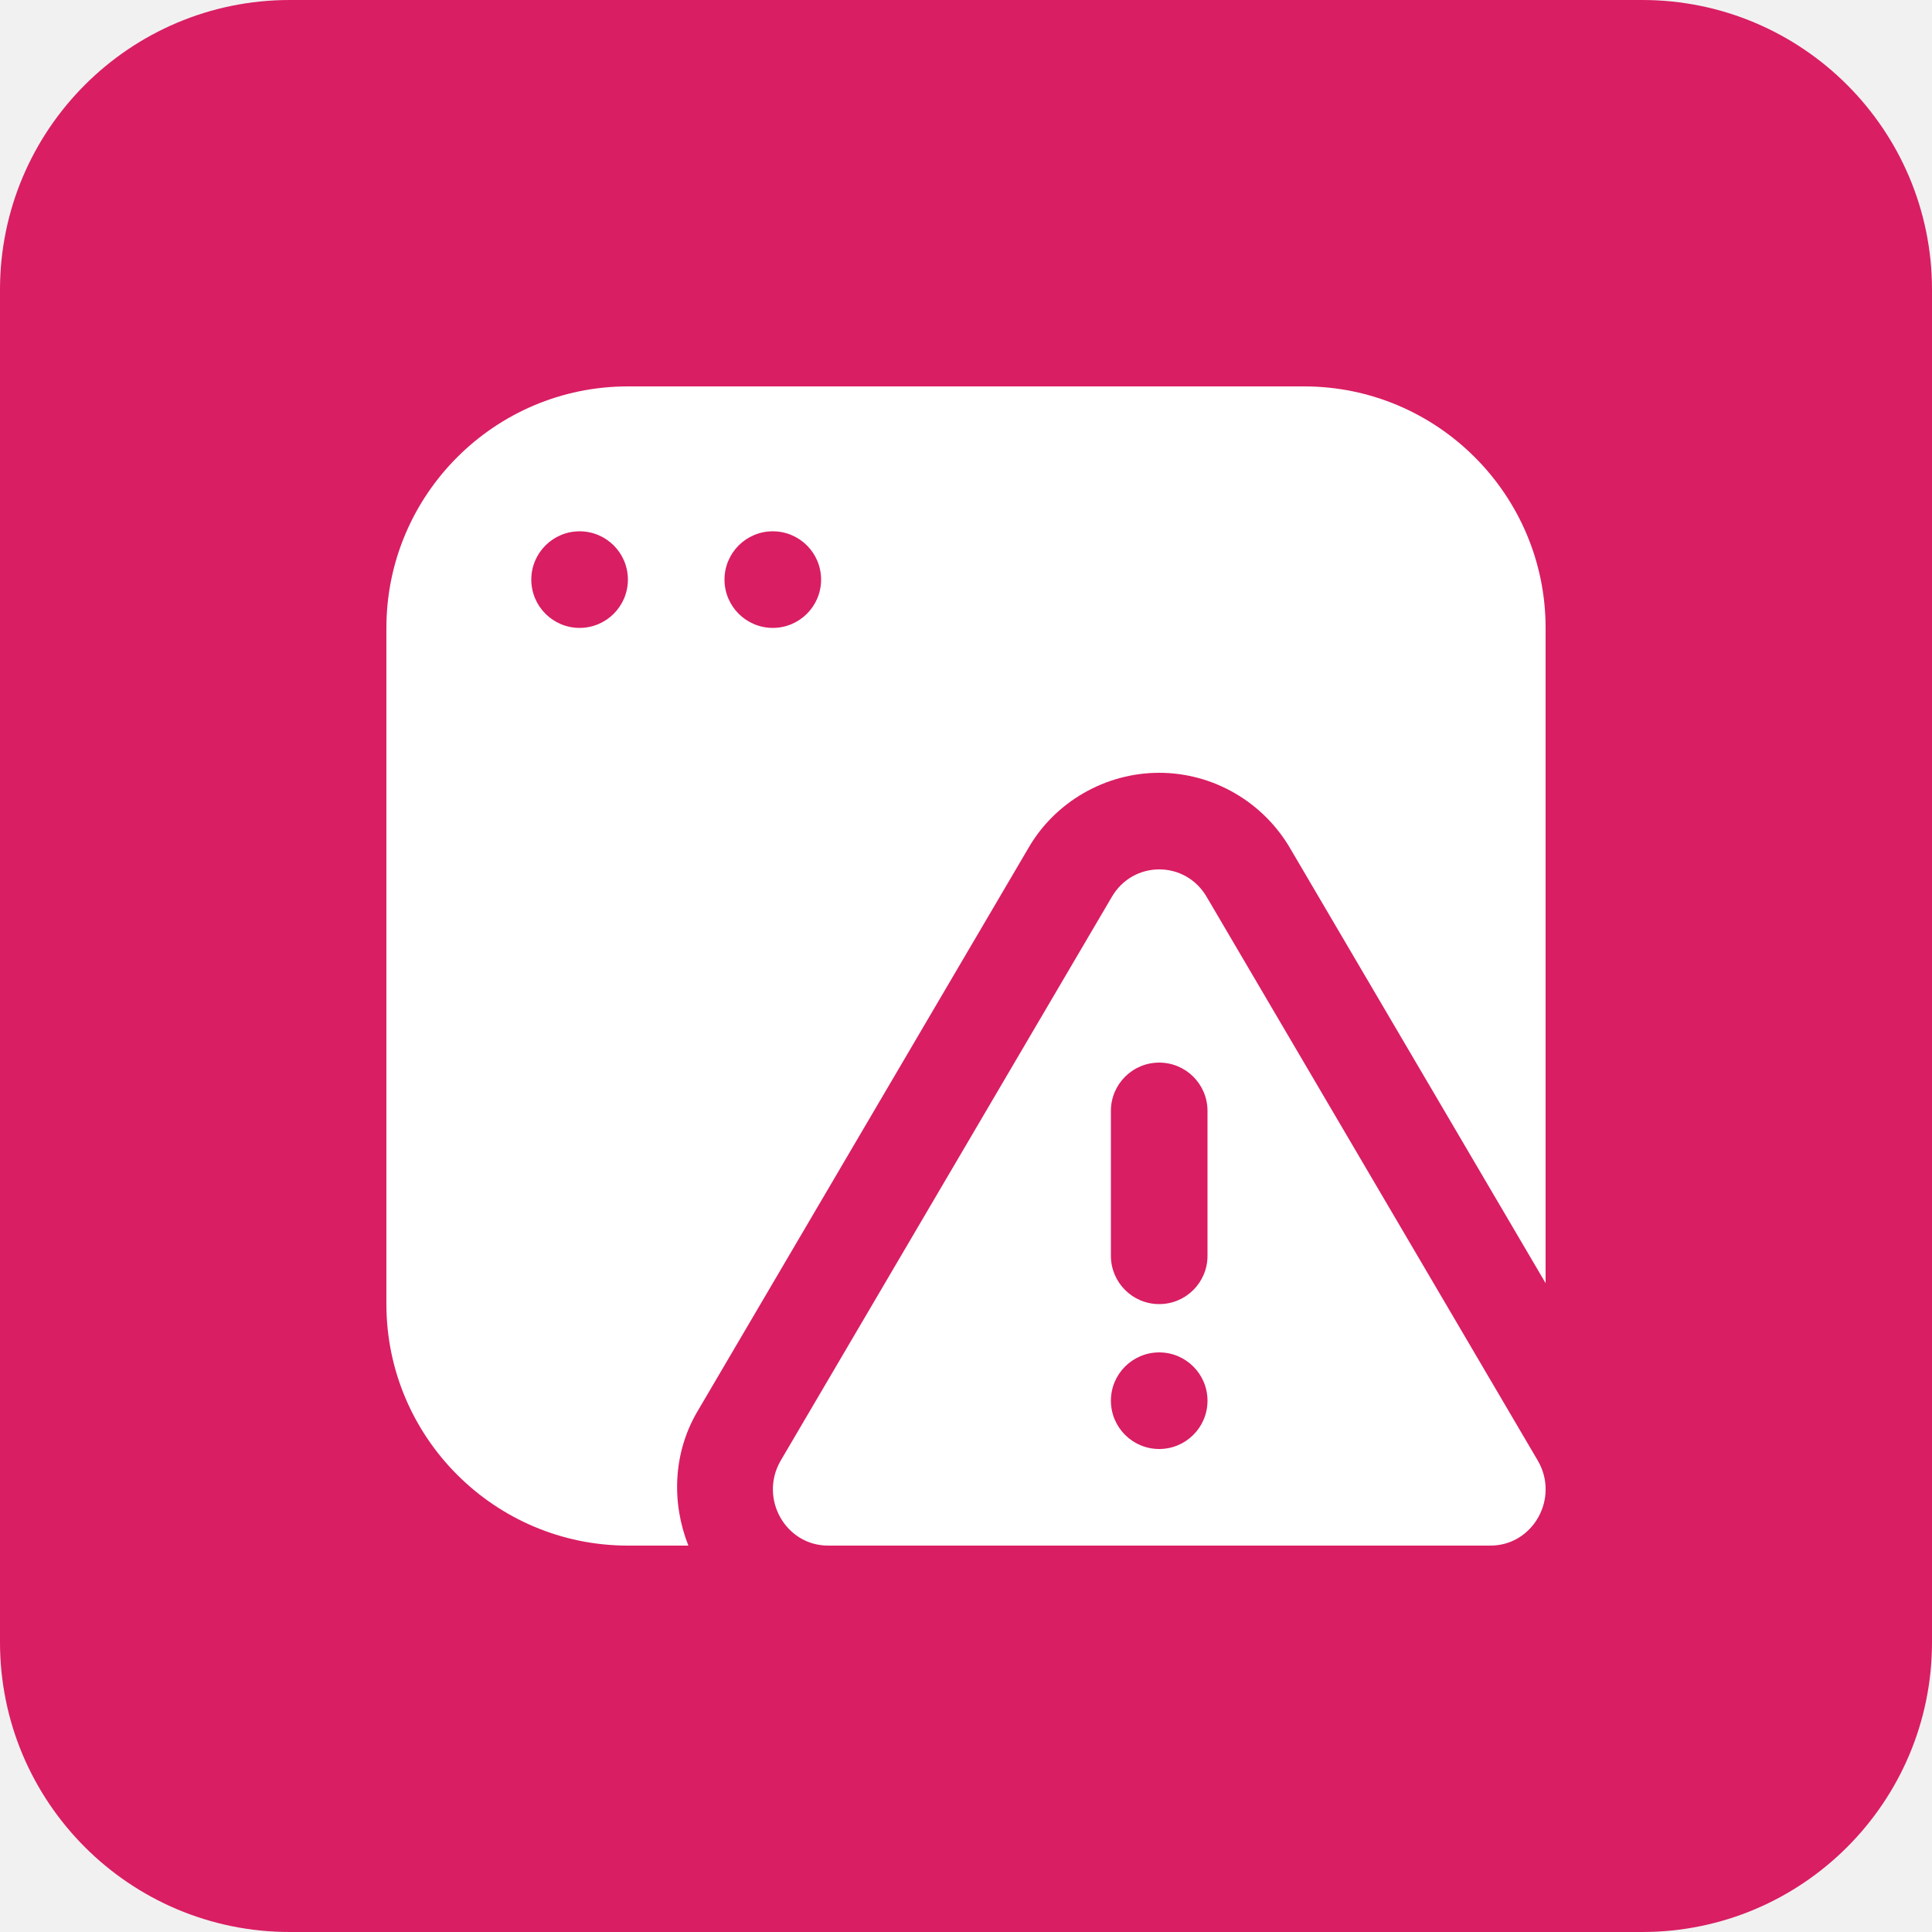 <svg width="80" height="80" viewBox="0 0 80 80" fill="none" xmlns="http://www.w3.org/2000/svg">
<rect width="80" height="80" fill="#F1F1F1"/>
<rect x="-19.5" y="-219.5" width="819" height="919" rx="4.5" stroke="#9747FF" stroke-dasharray="10 5"/>
<path d="M0 12C0 5.373 5.373 0 12 0H68C74.627 0 80 5.373 80 12V68C80 74.627 74.627 80 68 80H12C5.373 80 0 74.627 0 68V12Z" fill="#D91E63"/>
<g clip-path="url(#clip0_3738_19145)">
<path d="M63.686 60.496L49.976 37.156C49.094 35.614 46.91 35.614 46.028 37.156L32.318 60.496C31.43 62.05 32.528 64 34.292 64H61.714C63.478 64 64.576 62.048 63.686 60.496ZM48 60C46.896 60 46 59.104 46 58C46 56.896 46.896 56 48 56C49.104 56 50 56.896 50 58C50 59.104 49.104 60 48 60ZM50 52C50 53.104 49.106 54 48 54C46.894 54 46 53.104 46 52V46C46 44.896 46.894 44 48 44C49.106 44 50 44.896 50 46V52ZM28.842 58.508L42.576 35.13C43.674 33.214 45.76 32 48 32C50.24 32 52.326 33.214 53.446 35.168L64 53.132V26C64 20.486 59.514 16 54 16H26C20.486 16 16 20.486 16 26V54C16 59.514 20.486 64 26 64H28.504C27.8 62.218 27.876 60.198 28.842 58.508ZM32 22C33.104 22 34 22.896 34 24C34 25.104 33.104 26 32 26C30.896 26 30 25.104 30 24C30 22.896 30.896 22 32 22ZM24 26C22.896 26 22 25.104 22 24C22 22.896 22.896 22 24 22C25.104 22 26 22.896 26 24C26 25.104 25.104 26 24 26Z" fill="white"/>
</g>
<defs>
<clipPath id="clip0_3738_19145">
<rect width="48" height="48" fill="white" transform="translate(16 16)"/>
</clipPath>
</defs>
</svg>
